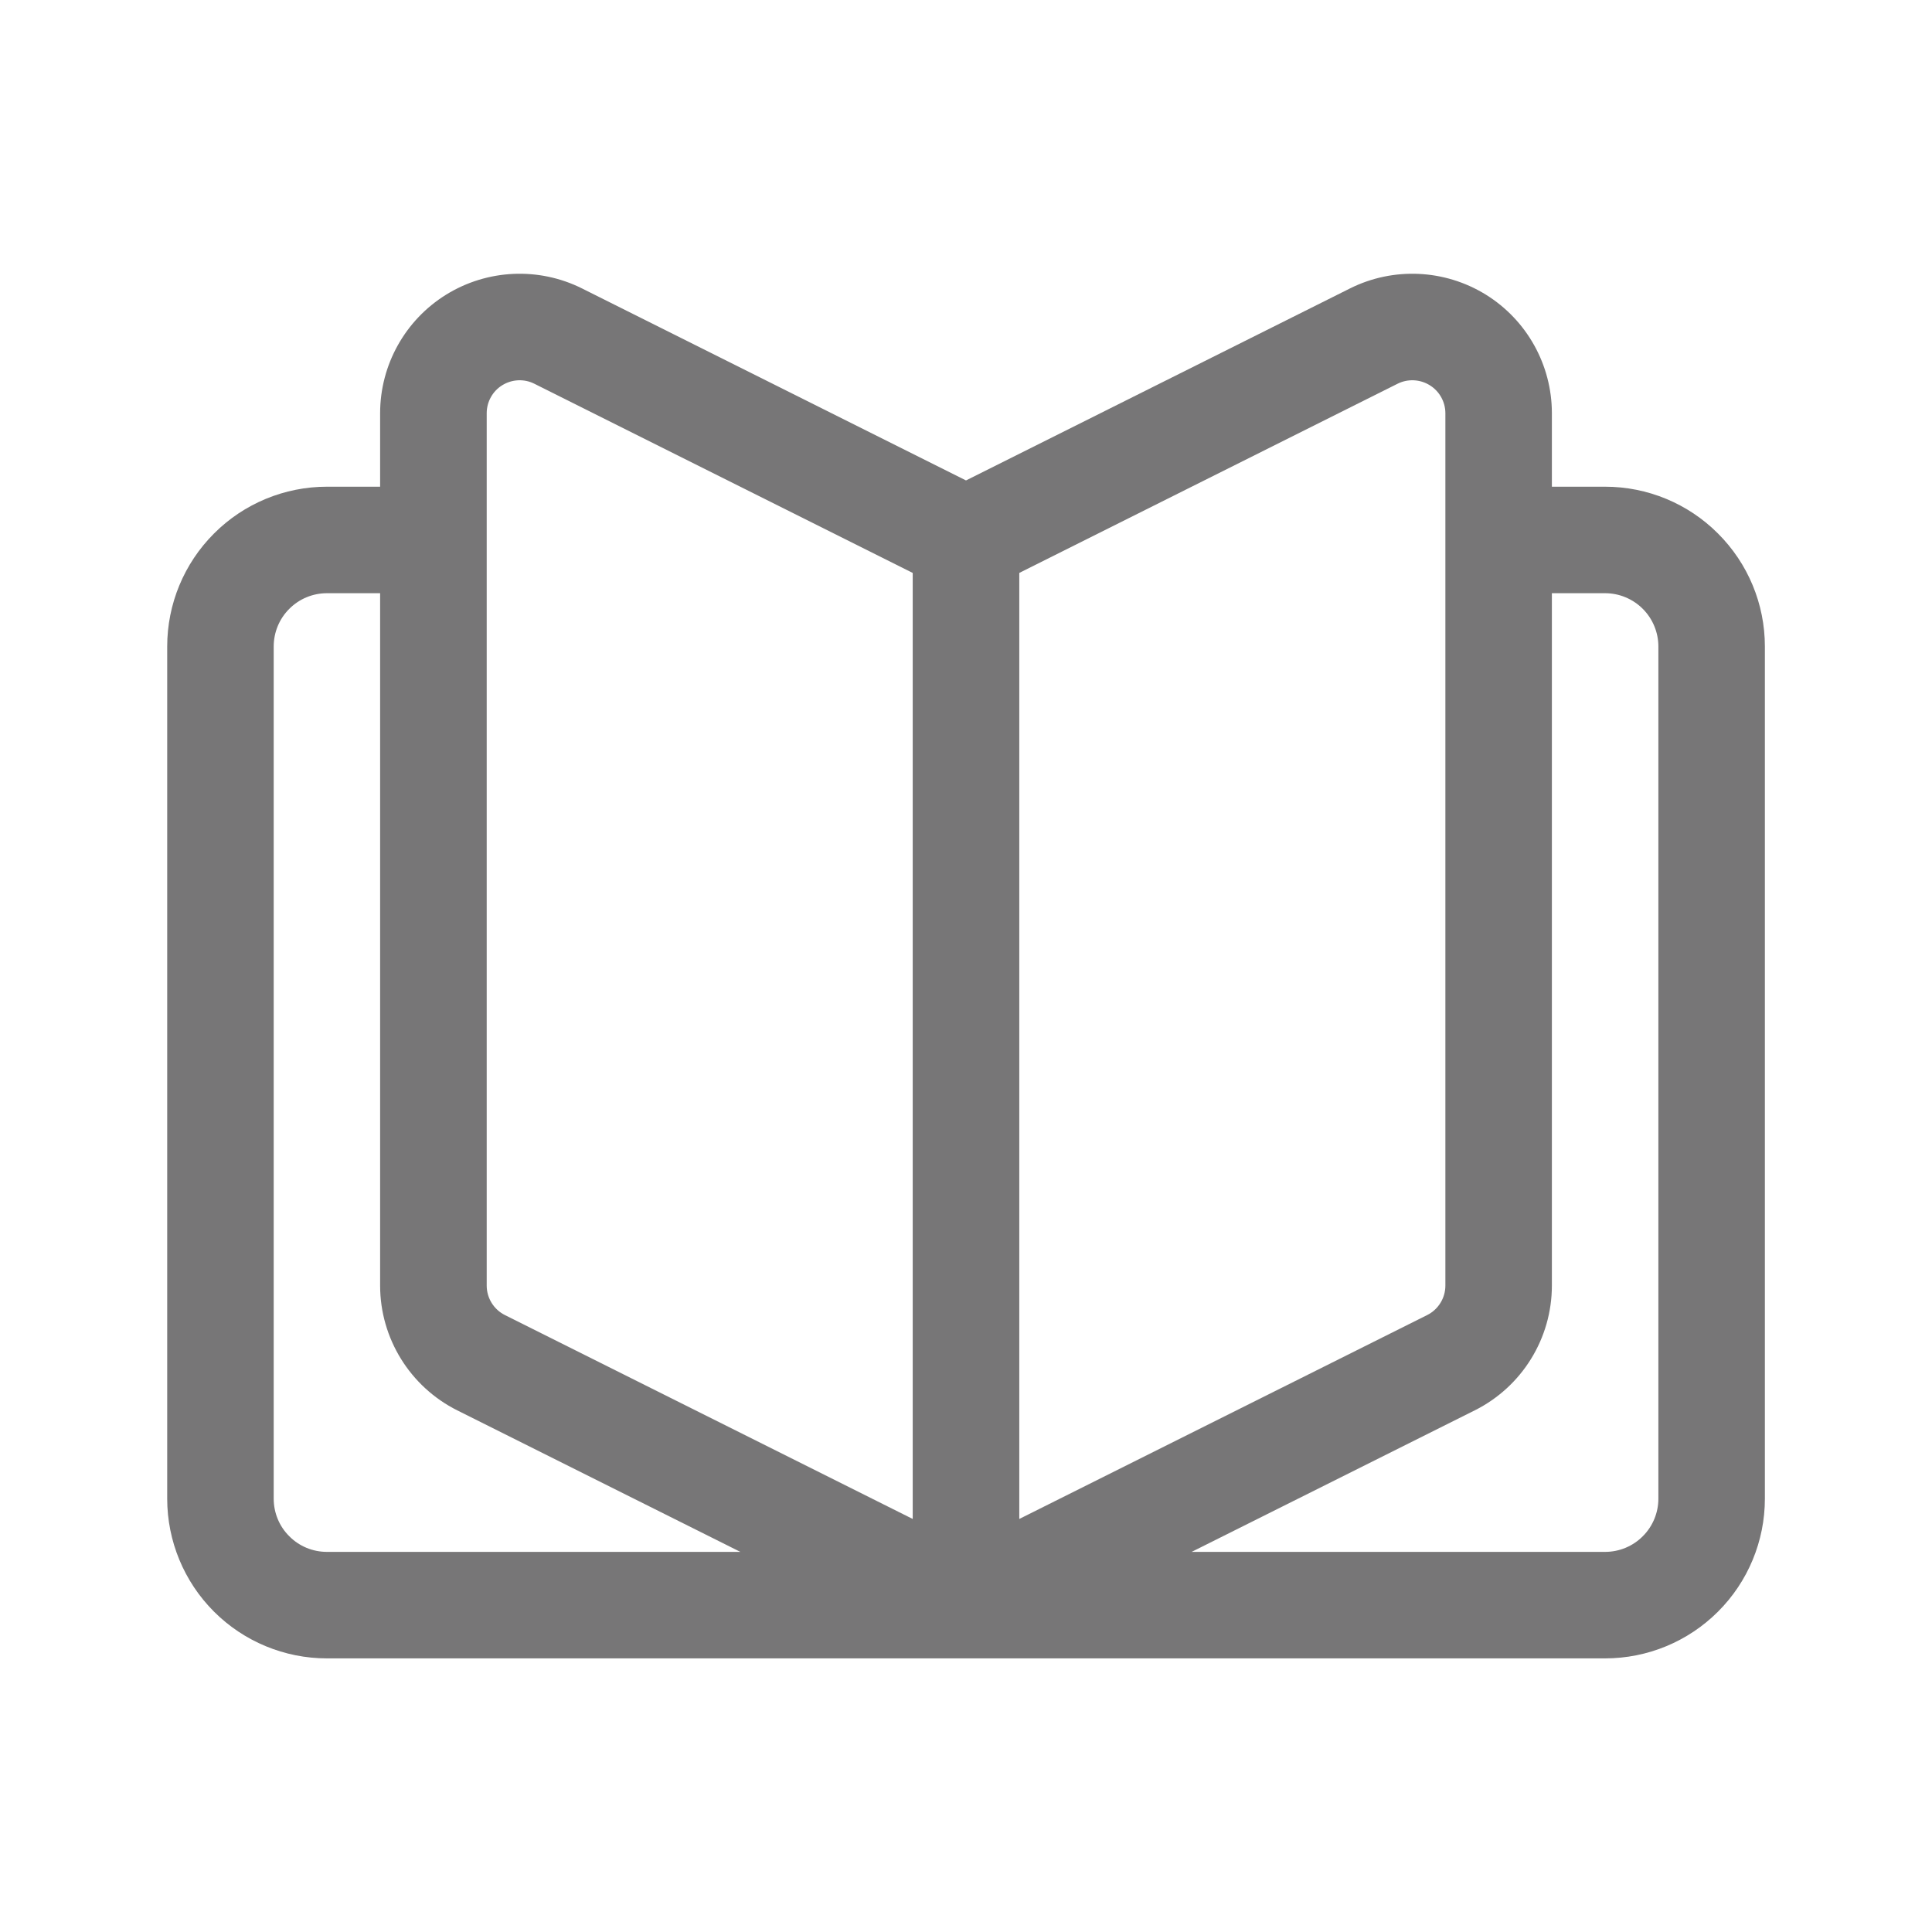 <svg width="24" height="24" viewBox="0 0 24 24" fill="none" xmlns="http://www.w3.org/2000/svg">
<g id="Gother_Icon Mint Edited-199">
<path id="Vector" fill-rule="evenodd" clip-rule="evenodd" d="M12 5.968L16.77 3.583C17.307 3.315 17.945 3.344 18.456 3.659C18.967 3.975 19.278 4.533 19.278 5.133V6.046H19.939C20.466 6.046 20.97 6.255 21.342 6.628C21.715 7 21.924 7.504 21.924 8.031V18.617C21.924 19.143 21.715 19.648 21.342 20.02C20.97 20.392 20.466 20.601 19.939 20.601H4.061C3.535 20.601 3.03 20.392 2.658 20.02C2.286 19.648 2.077 19.143 2.077 18.617V8.031C2.077 7.504 2.286 7 2.658 6.628C3.03 6.255 3.535 6.046 4.061 6.046H4.722V5.133C4.722 4.533 5.033 3.975 5.544 3.659C6.055 3.344 6.693 3.315 7.23 3.583L12 5.968ZM19.278 7.369V15.97C19.278 16.626 18.907 17.226 18.32 17.52L14.803 19.278H19.939C20.114 19.278 20.283 19.209 20.407 19.084C20.531 18.961 20.601 18.792 20.601 18.617V8.031C20.601 7.856 20.531 7.687 20.407 7.563C20.283 7.439 20.114 7.369 19.939 7.369L19.278 7.369ZM4.722 7.369H4.061C3.886 7.369 3.717 7.439 3.594 7.563C3.469 7.687 3.4 7.856 3.4 8.031V18.617C3.4 18.792 3.469 18.961 3.594 19.084C3.717 19.209 3.886 19.278 4.061 19.278H9.197L5.68 17.52C5.094 17.226 4.722 16.626 4.722 15.97V7.369ZM11.338 7.117V18.869L6.272 16.336C6.134 16.267 6.046 16.125 6.046 15.97V5.133C6.046 4.992 6.119 4.859 6.24 4.785C6.36 4.711 6.511 4.703 6.638 4.767L11.338 7.117ZM12.662 7.117L17.361 4.767C17.489 4.703 17.64 4.711 17.76 4.785C17.881 4.859 17.955 4.992 17.955 5.133V15.97C17.955 16.125 17.867 16.267 17.729 16.336L12.662 18.869V7.117Z" fill="#777677"/>
</g>
</svg>
